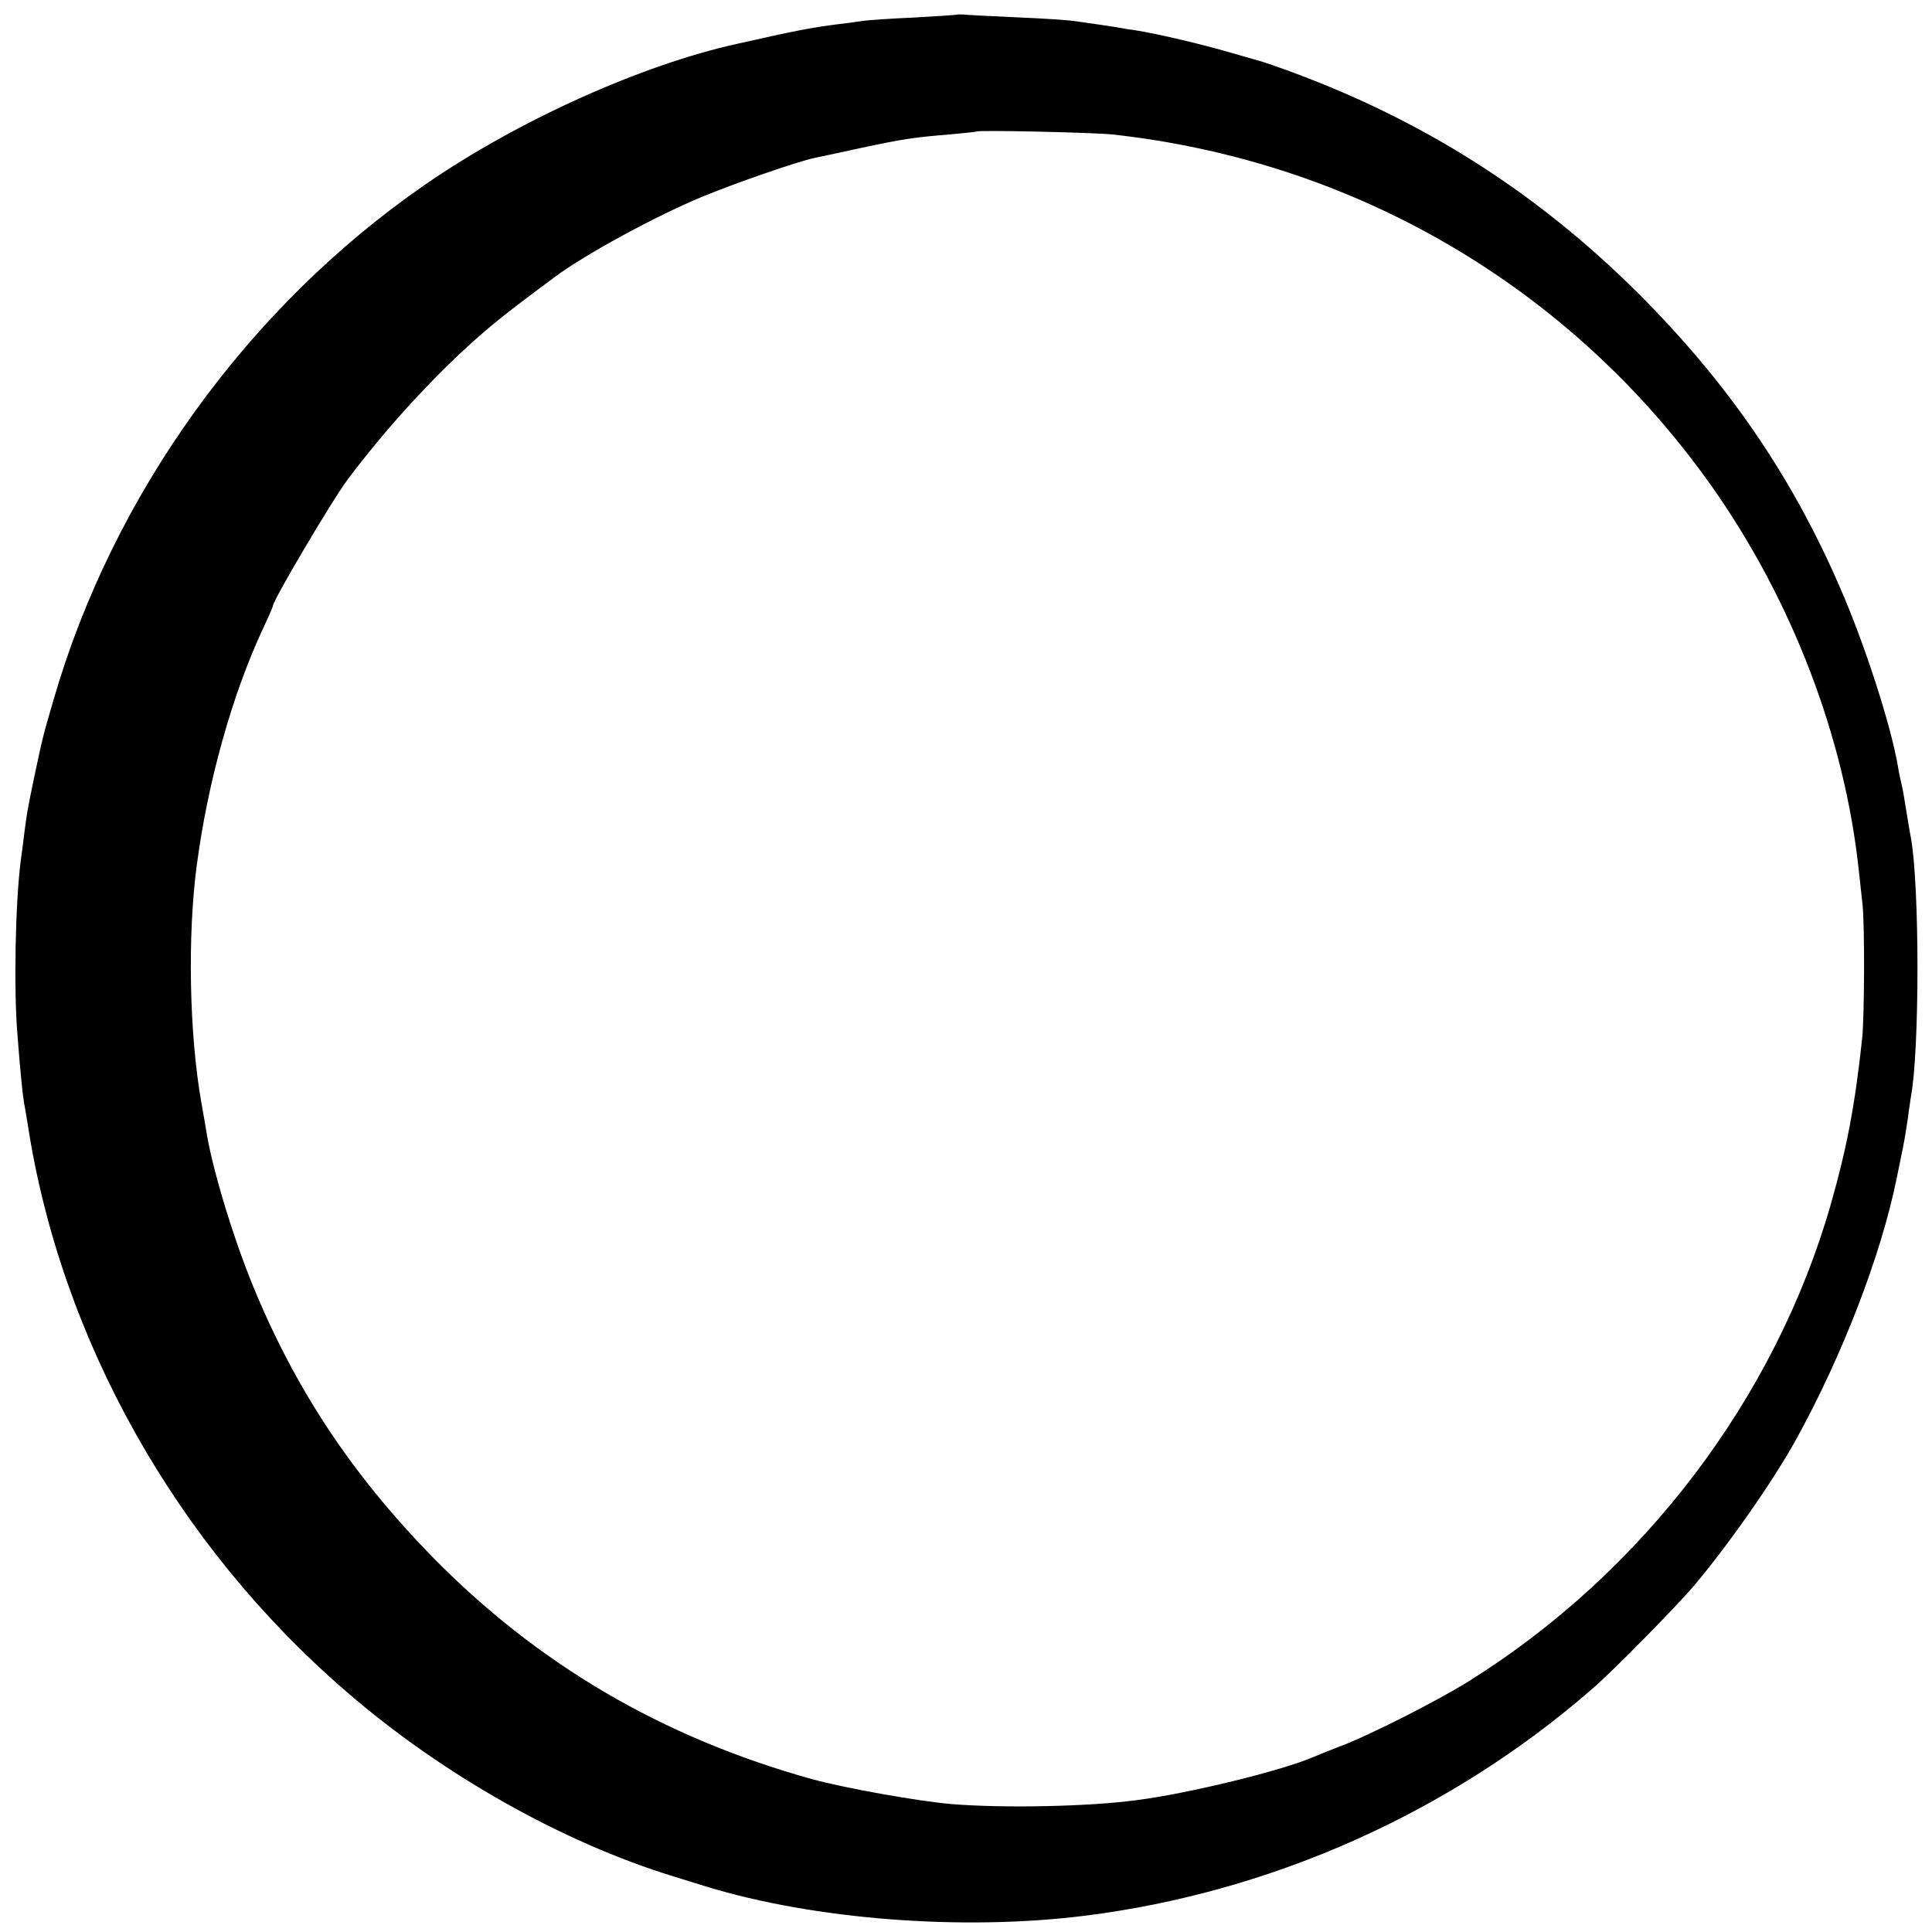 <?xml version="1.0" standalone="no"?>
<!DOCTYPE svg PUBLIC "-//W3C//DTD SVG 20010904//EN"
 "http://www.w3.org/TR/2001/REC-SVG-20010904/DTD/svg10.dtd">
<svg version="1.0" xmlns="http://www.w3.org/2000/svg"
 width="595pt" height="595pt" viewBox="0 0 595 595"
 preserveAspectRatio="xMidYMid meet">
<g transform="translate(0,595) scale(0.1,-0.1)"
fill="#000000" stroke="none">
<path d="M2948 5905 c-2 -1 -61 -5 -133 -9 -71 -3 -141 -8 -155 -10 -14 -2
-47 -7 -75 -10 -86 -11 -129 -19 -315 -61 -295 -65 -676 -237 -960 -433 -545
-376 -962 -954 -1145 -1587 -33 -113 -33 -113 -60 -240 -22 -107 -21 -102 -30
-170 -4 -33 -9 -71 -11 -85 -17 -131 -22 -401 -10 -540 8 -106 16 -184 20
-206 2 -11 7 -39 11 -64 101 -663 457 -1297 981 -1749 294 -255 666 -465 1009
-570 39 -12 84 -26 100 -31 334 -102 789 -137 1165 -90 577 72 1128 319 1565
700 66 57 256 251 310 314 109 129 247 327 316 452 143 259 262 568 310 804 6
30 15 74 20 98 5 24 11 64 15 90 3 26 8 55 9 64 27 142 27 650 0 798 -3 14 -7
40 -10 58 -12 74 -16 98 -20 112 -2 8 -7 31 -10 50 -21 125 -102 376 -178 550
-149 344 -345 630 -621 906 -318 317 -678 544 -1106 696 -30 11 -62 21 -70 23
-8 2 -55 16 -105 30 -86 24 -206 52 -270 62 -16 2 -41 6 -55 9 -14 2 -41 6
-60 9 -19 3 -51 7 -70 10 -19 3 -93 8 -165 11 -71 3 -145 7 -162 8 -18 2 -34
2 -35 1z m477 -369 c749 -82 1412 -471 1844 -1080 250 -353 413 -779 456
-1191 3 -27 8 -72 11 -100 7 -68 6 -341 -1 -412 -22 -206 -47 -338 -97 -513
-171 -596 -577 -1132 -1115 -1468 -94 -59 -311 -169 -398 -201 -33 -13 -69
-27 -80 -32 -93 -41 -386 -113 -545 -133 -149 -20 -411 -25 -570 -12 -104 9
-328 49 -430 77 -460 128 -846 354 -1173 689 -246 253 -420 516 -550 835 -63
155 -127 369 -143 480 -3 17 -9 53 -14 80 -37 209 -43 513 -14 730 34 258 109
525 203 727 17 36 31 68 31 71 0 17 183 327 232 392 110 146 234 283 354 395
84 77 125 110 284 228 95 70 306 185 450 245 101 42 297 110 350 121 14 3 77
16 140 30 131 28 164 33 275 42 44 4 81 8 83 9 6 5 360 -3 417 -9z"/>
</g>
</svg>
